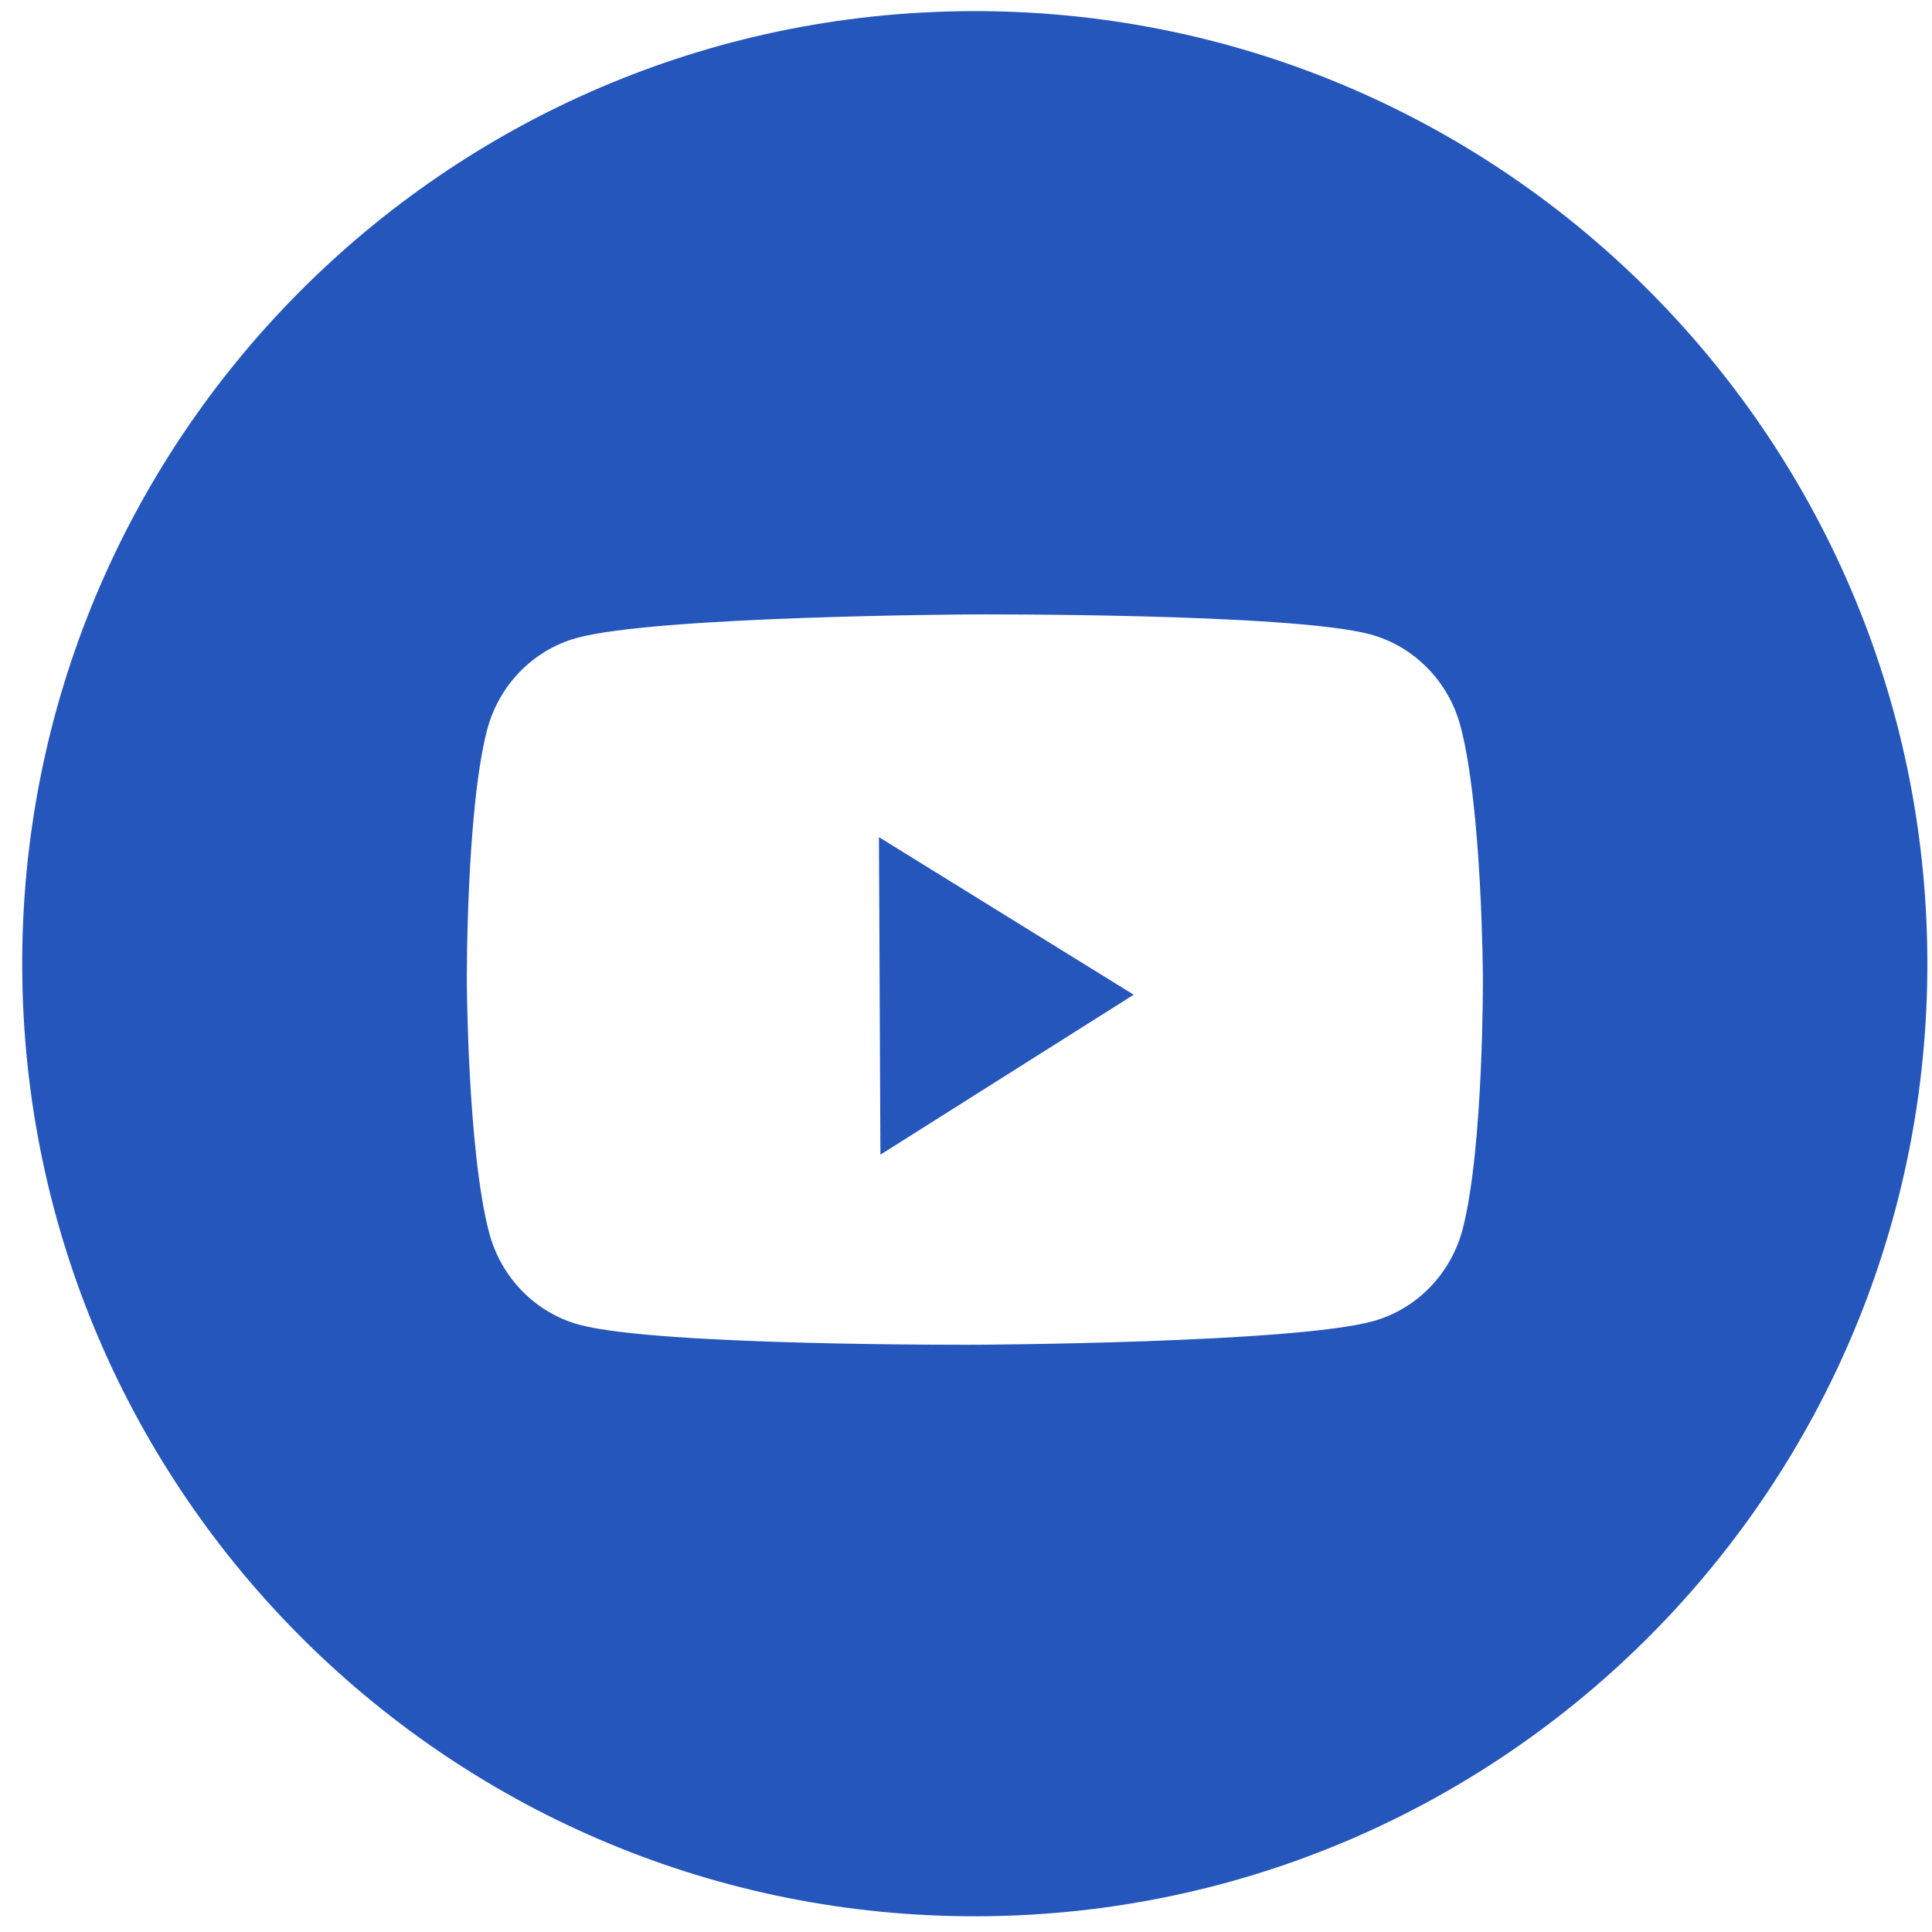 <?xml version="1.0" encoding="UTF-8"?> <svg xmlns="http://www.w3.org/2000/svg" width="84" height="84" viewBox="0 0 84 84" fill="none"> <path fill-rule="evenodd" clip-rule="evenodd" d="M42.189 0.484C19.315 0.591 0.859 19.22 0.966 42.094C1.073 64.967 19.702 83.423 42.576 83.316C65.449 83.21 83.905 64.58 83.798 41.707C83.692 18.833 65.062 0.377 42.189 0.484ZM59.575 27.581C61.478 28.094 62.983 29.624 63.5 31.574C64.439 35.107 64.474 42.487 64.474 42.487C64.474 42.487 64.508 49.868 63.602 53.41C63.103 55.364 61.613 56.907 59.715 57.438C56.274 58.402 42.459 58.467 42.459 58.467C42.459 58.467 28.645 58.531 25.195 57.599C23.292 57.087 21.788 55.557 21.271 53.607C20.331 50.074 20.297 42.694 20.297 42.694C20.297 42.694 20.262 35.313 21.169 31.771C21.668 29.817 23.157 28.273 25.056 27.743C28.497 26.779 42.311 26.714 42.311 26.714C42.311 26.714 56.126 26.65 59.575 27.581Z" fill="#2556BB"></path> <path fill-rule="evenodd" clip-rule="evenodd" d="M38.279 50.203L38.215 36.397L49.291 43.249L38.279 50.203Z" fill="#2556BB"></path> </svg> 